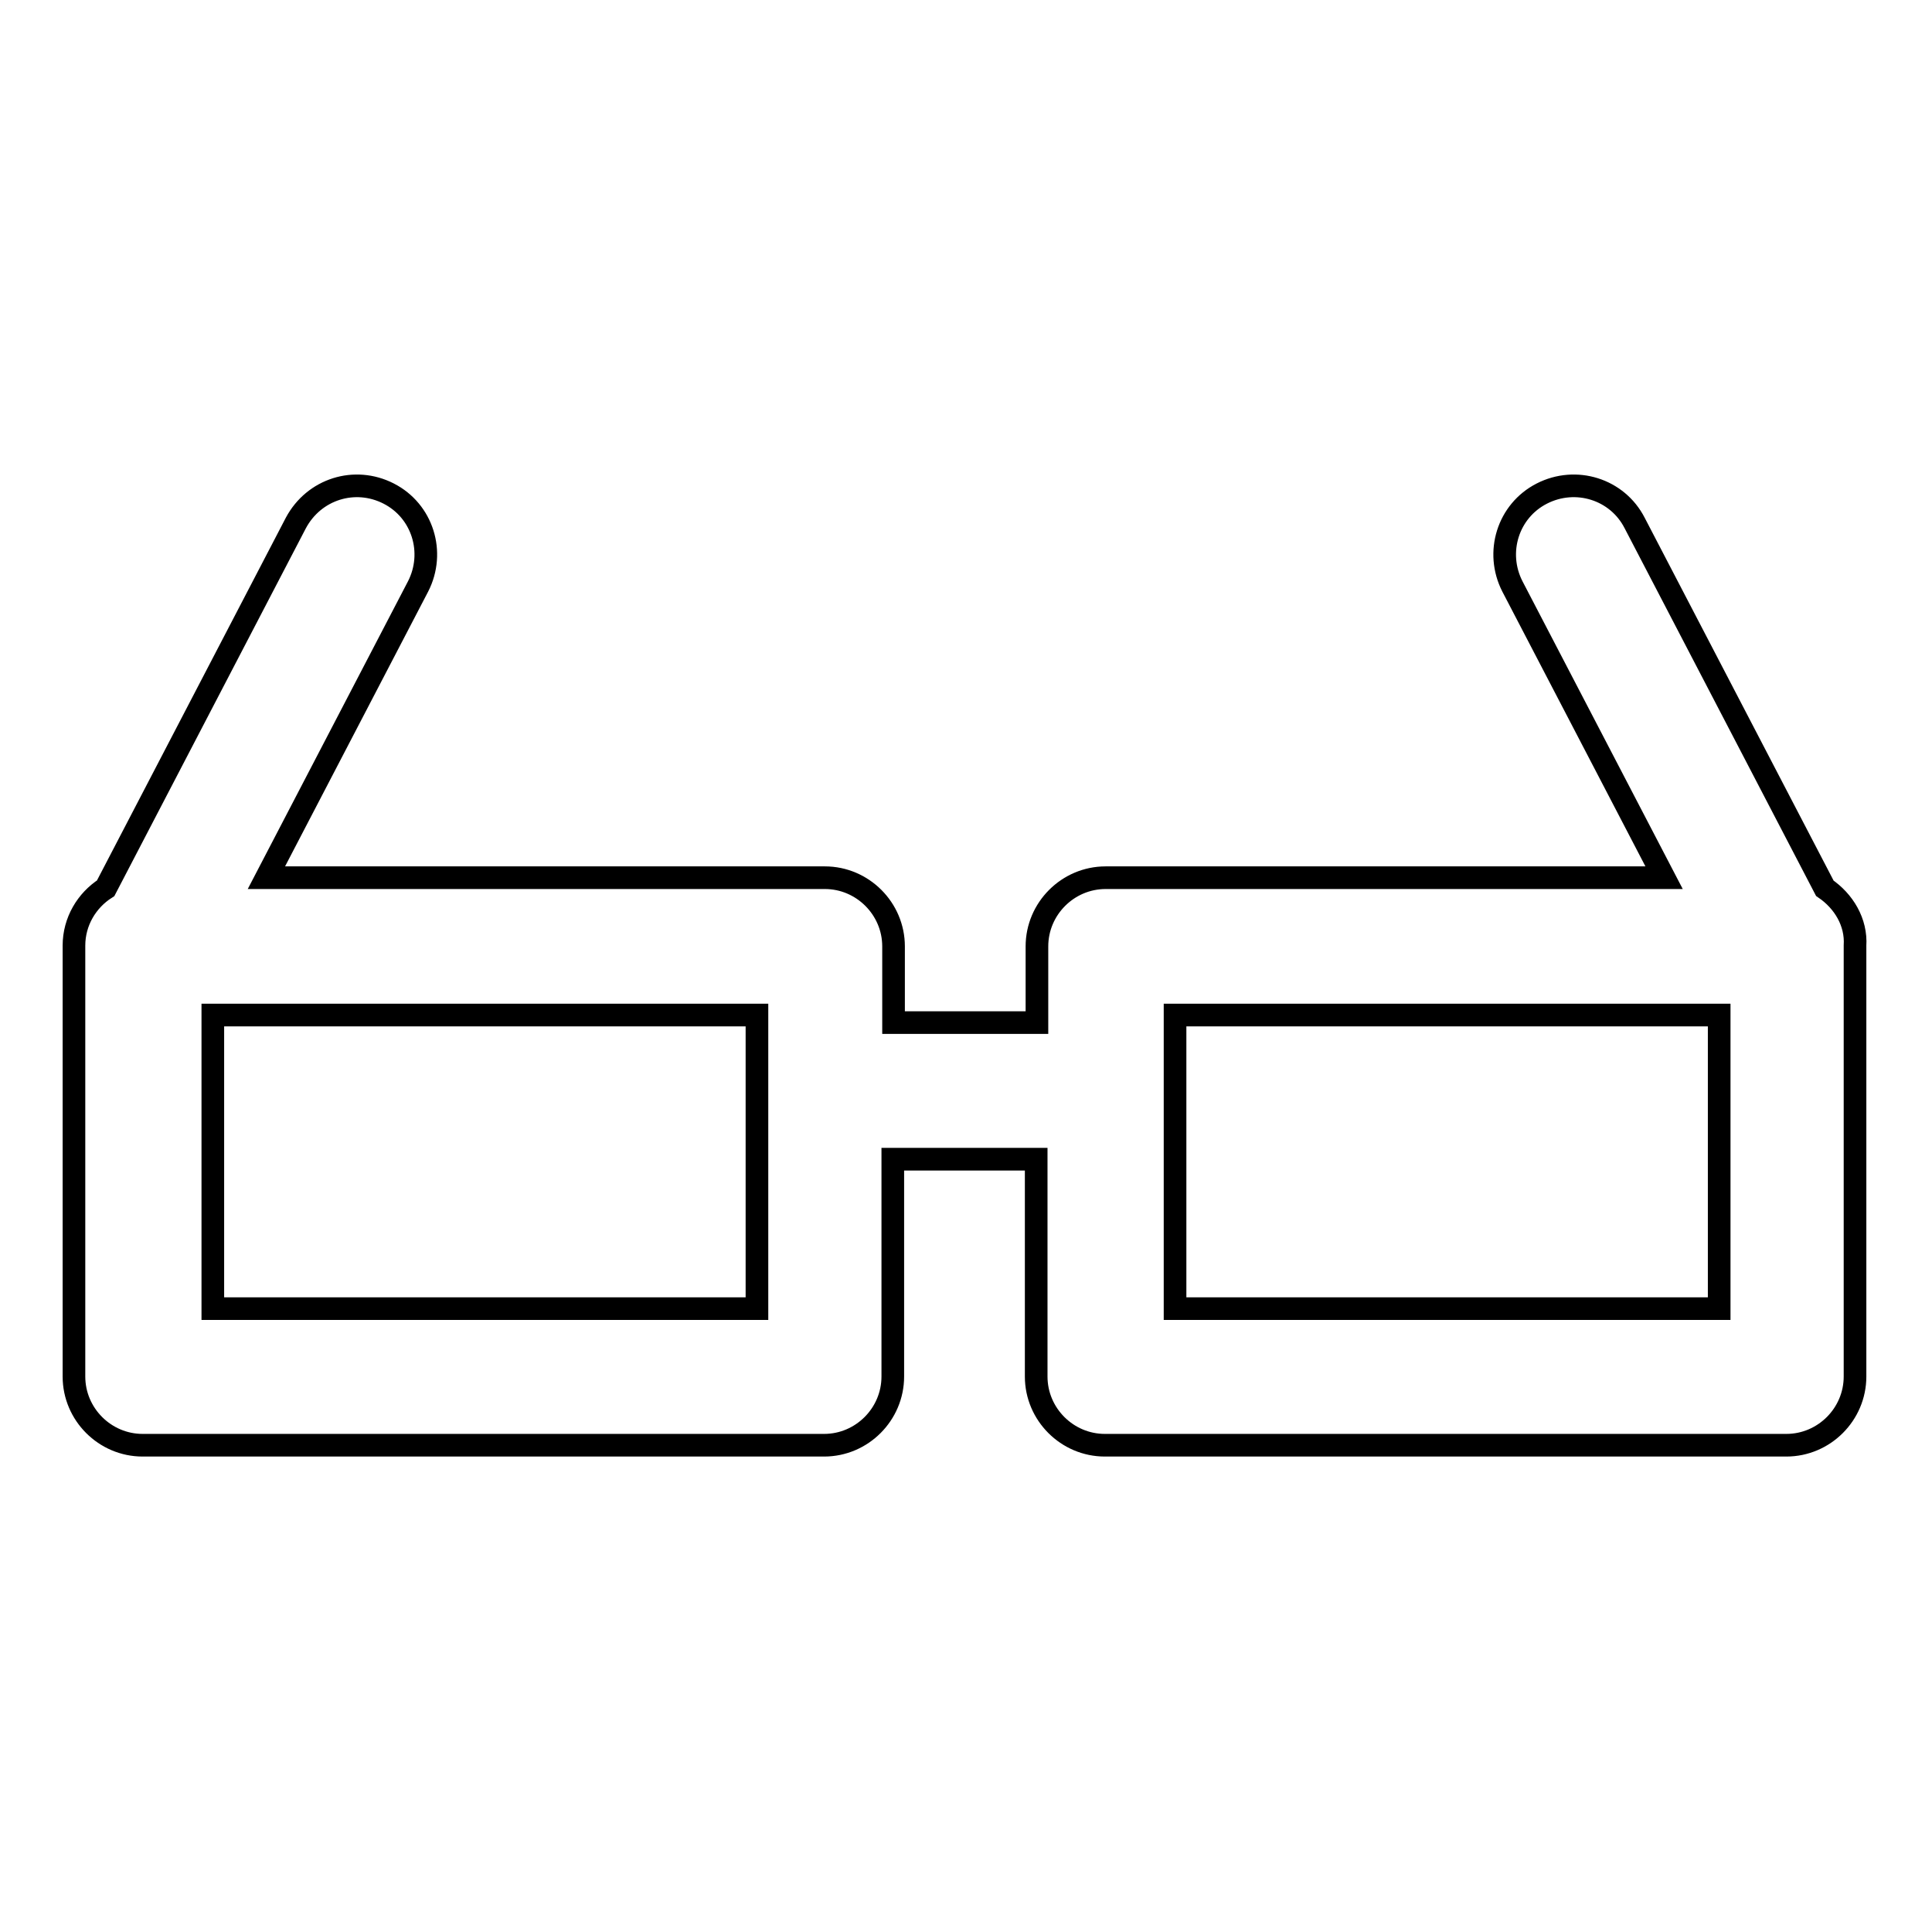 <?xml version="1.0" encoding="utf-8"?>
<!-- Svg Vector Icons : http://www.onlinewebfonts.com/icon -->
<!DOCTYPE svg PUBLIC "-//W3C//DTD SVG 1.1//EN" "http://www.w3.org/Graphics/SVG/1.1/DTD/svg11.dtd">
<svg version="1.1" xmlns="http://www.w3.org/2000/svg" xmlns:xlink="http://www.w3.org/1999/xlink" x="0px" y="0px" viewBox="0 0 256 256" enable-background="new 0 0 256 256" xml:space="preserve">
<g><g><g><path stroke-width="3" fill-opacity="0" stroke="#000000"  d="M241.8,117.7l-25.2-48.4c-2.3-4.5-7.8-6.2-12.3-3.9c-4.5,2.3-6.2,7.8-3.9,12.3l20.1,38.6h-74c-5,0-9.1,4.1-9.1,9.1v10.1h-19v-10.1c0-5-4.1-9.1-9.1-9.1h-74l20.1-38.6c2.3-4.5,0.6-10-3.9-12.3c-4.5-2.3-9.9-0.6-12.3,3.9l-25.2,48.4c-2.5,1.6-4.2,4.4-4.2,7.6v57.1c0,5,4.1,9.1,9.1,9.1h90.3c5,0,9.1-4.1,9.1-9.1v-28.8h19v28.8c0,5,4.1,9.1,9.1,9.1h90.3c5,0,9.1-4.1,9.1-9.1v-57.1C246,122.2,244.3,119.4,241.8,117.7z M100.3,173.4H28.2v-38.9h72.1V173.4z M227.8,173.4h-72.1v-38.9h72.1V173.4z"/></g><g></g><g></g><g></g><g></g><g></g><g></g><g></g><g></g><g></g><g></g><g></g><g></g><g></g><g></g><g></g></g></g>
</svg>